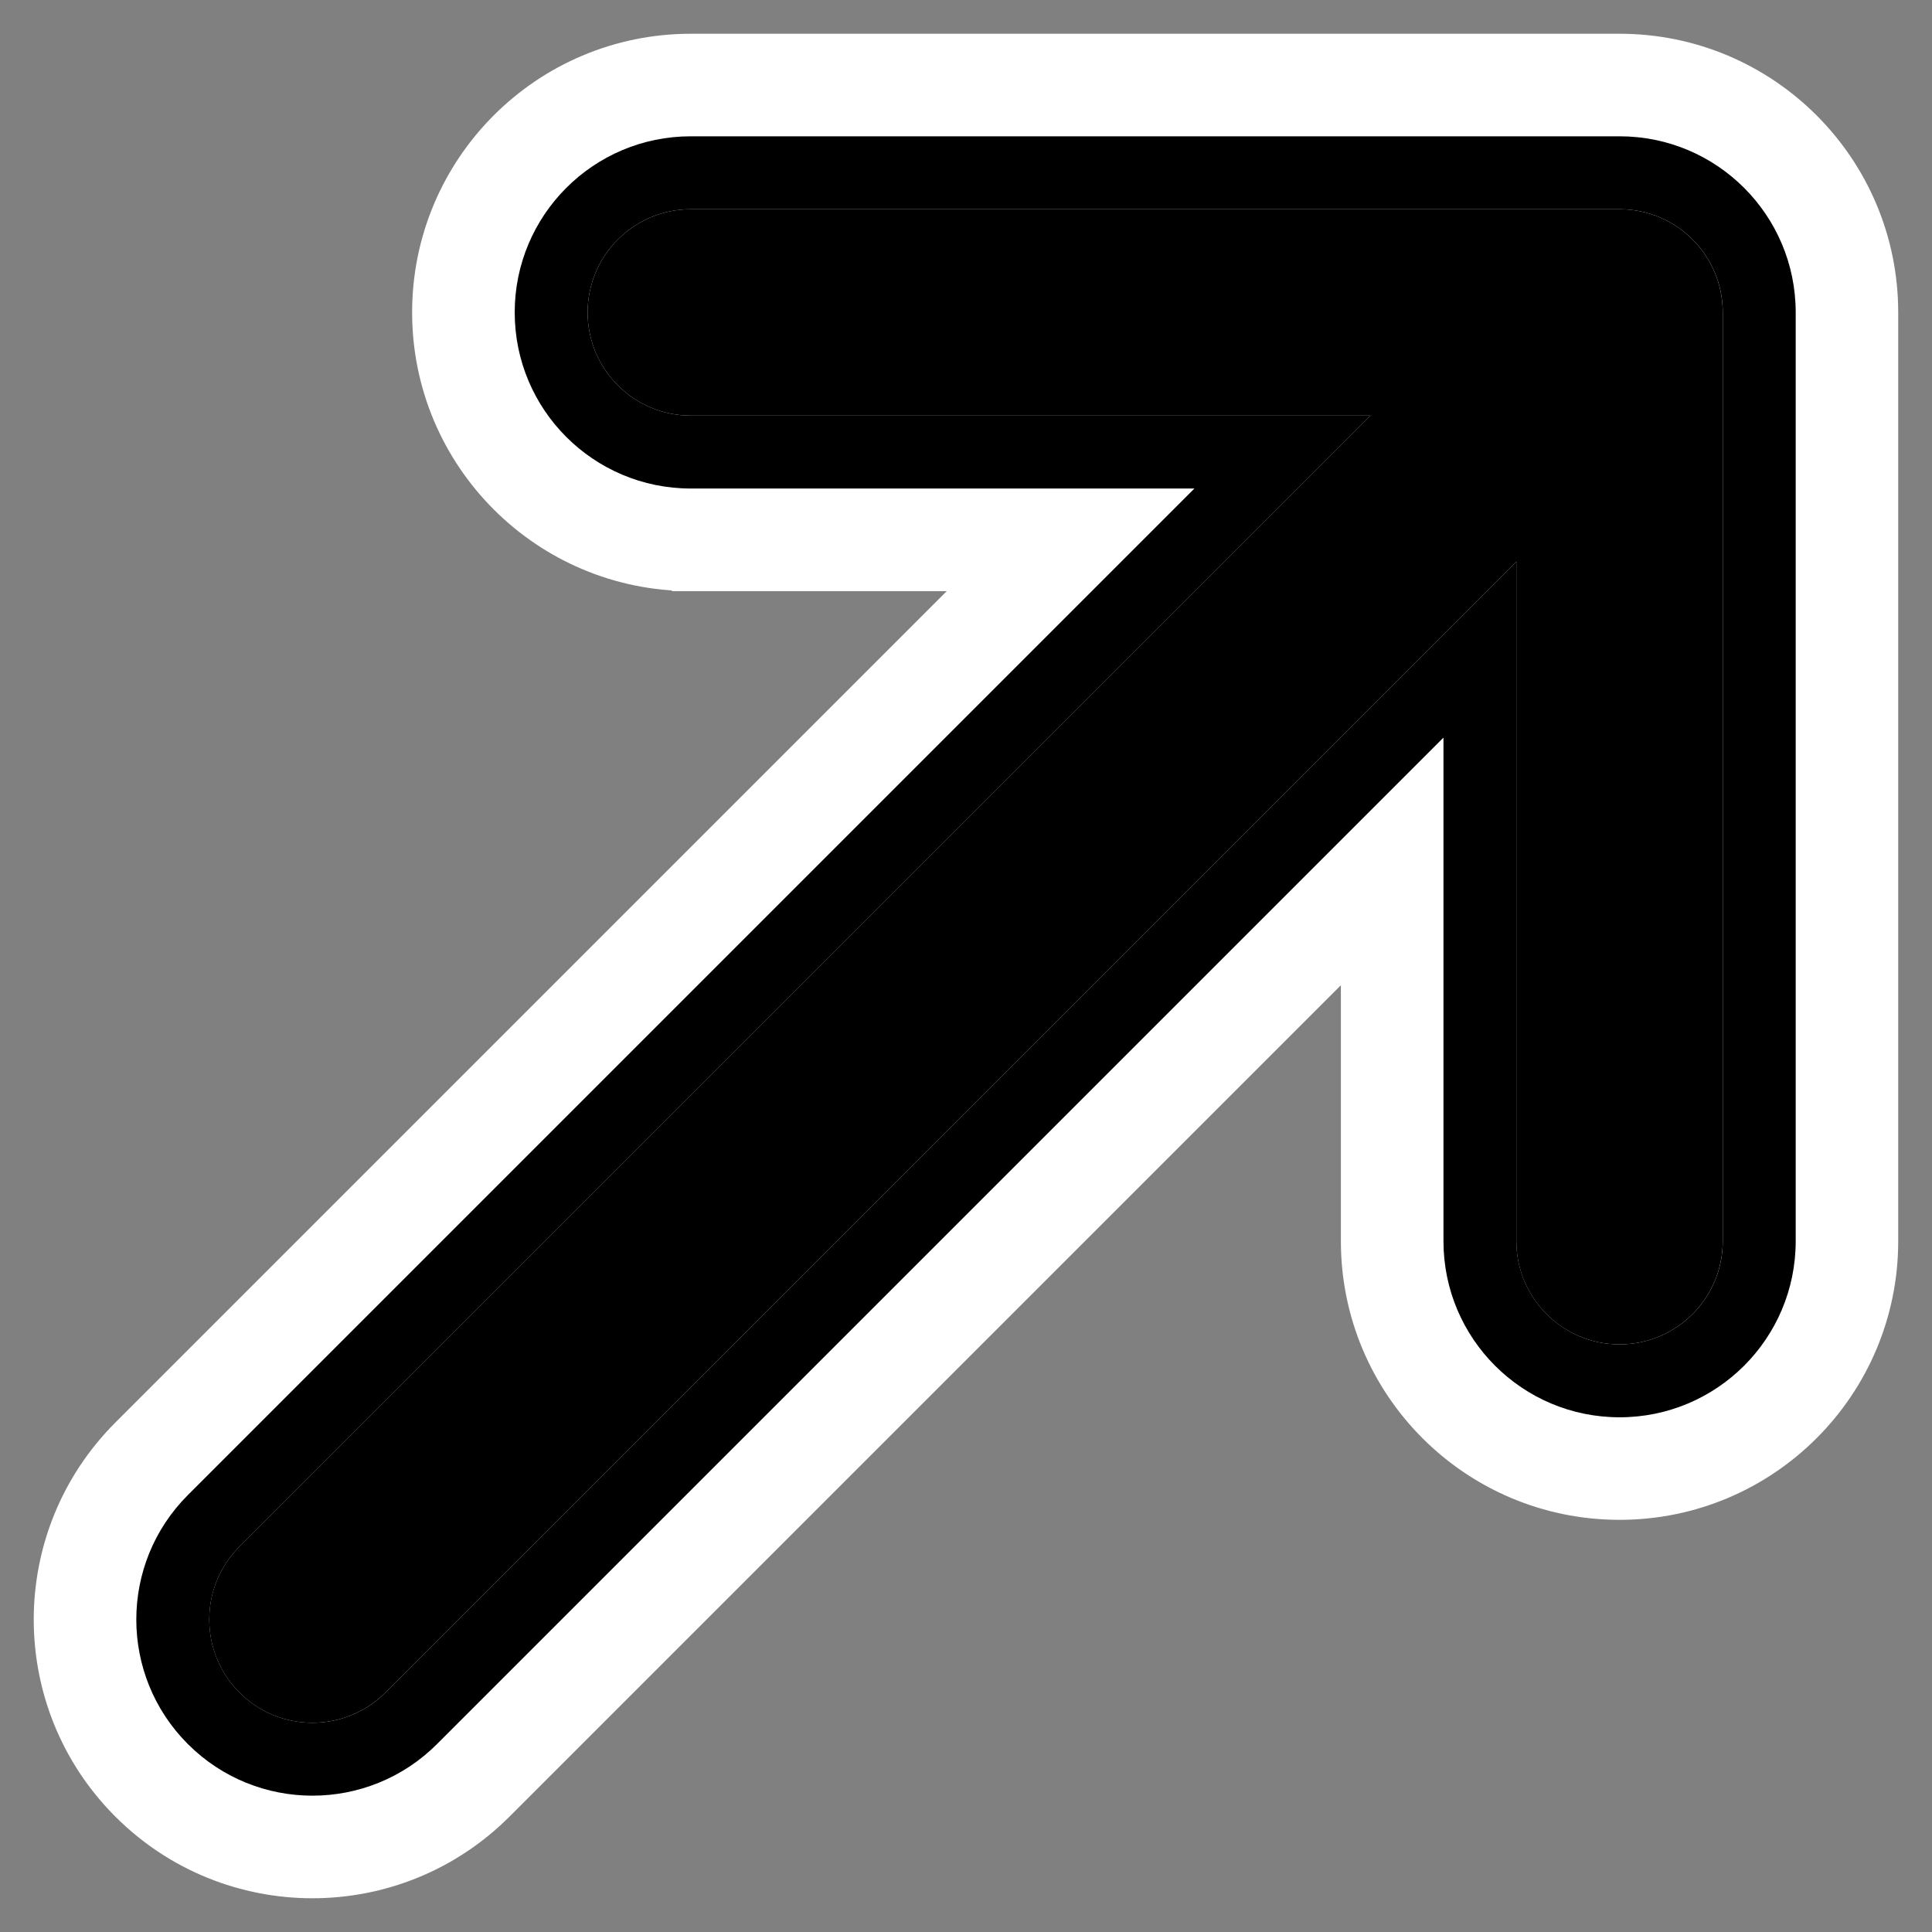 <svg fill="none" height="51" viewBox="0 0 51 51" width="51" xmlns="http://www.w3.org/2000/svg"><rect x="0" y="0" width="51" height="51" fill="#808080" stroke="none"/><path d="m40.528 14.824v-1.207l-.854.854-29.855 29.855c-.869.869-2.277.869-3.145 0-.869-.869-.869-2.277 0-3.145l29.855-29.855.854-.854h-1.207-17.94c-1.228 0-2.224-.996-2.224-2.224 0-1.228.996-2.224 2.224-2.224h24.517c1.228 0 2.224.996 2.224 2.224v24.517c0 1.228-.996 2.224-2.224 2.224s-2.224-.996-2.224-2.224zm-22.293.28h7.965l-22.801 22.801c-2.678 2.678-2.678 7.019 0 9.696 2.678 2.678 7.019 2.678 9.696 0l22.801-22.801v7.964c0 3.787 3.07 6.856 6.856 6.856s6.856-3.07 6.856-6.856v-24.517c0-3.787-3.07-6.856-6.856-6.856l-24.517-0c-3.787 0-6.856 3.07-6.856 6.856 0 3.787 3.07 6.856 6.856 6.856z" fill="#fff" stroke="#fff"/><g clip-rule="evenodd" fill="#000" fill-rule="evenodd"><path d="m18.235 5.523h24.517c1.504 0 2.724 1.22 2.724 2.724v24.517c0 1.504-1.22 2.724-2.724 2.724-1.504 0-2.724-1.22-2.724-2.724v-17.94l-29.855 29.855c-1.064 1.064-2.789 1.064-3.852 0s-1.064-2.789 0-3.853l29.855-29.855h-17.94c-1.504 0-2.724-1.22-2.724-2.724 0-1.504 1.22-2.724 2.724-2.724z"/><path d="m18.236 3.598h24.517c2.568 0 4.649 2.081 4.649 4.649v24.517c0 2.568-2.081 4.649-4.649 4.649-2.568 0-4.649-2.081-4.649-4.649v-13.293l-26.569 26.569c-1.816 1.815-4.759 1.815-6.575 0-1.816-1.816-1.816-4.759 0-6.575l26.569-26.569h-13.293c-2.568 0-4.649-2.081-4.649-4.649 0-2.568 2.081-4.649 4.649-4.649zm-0 7.373c-1.504 0-2.724-1.22-2.724-2.724 0-1.504 1.22-2.724 2.724-2.724h24.517c1.504 0 2.724 1.22 2.724 2.724v24.517c0 1.504-1.22 2.724-2.724 2.724-1.504 0-2.724-1.22-2.724-2.724v-17.94l-29.855 29.855c-1.064 1.064-2.789 1.064-3.852 0s-1.064-2.789 0-3.853l29.855-29.855z"/></g></svg>